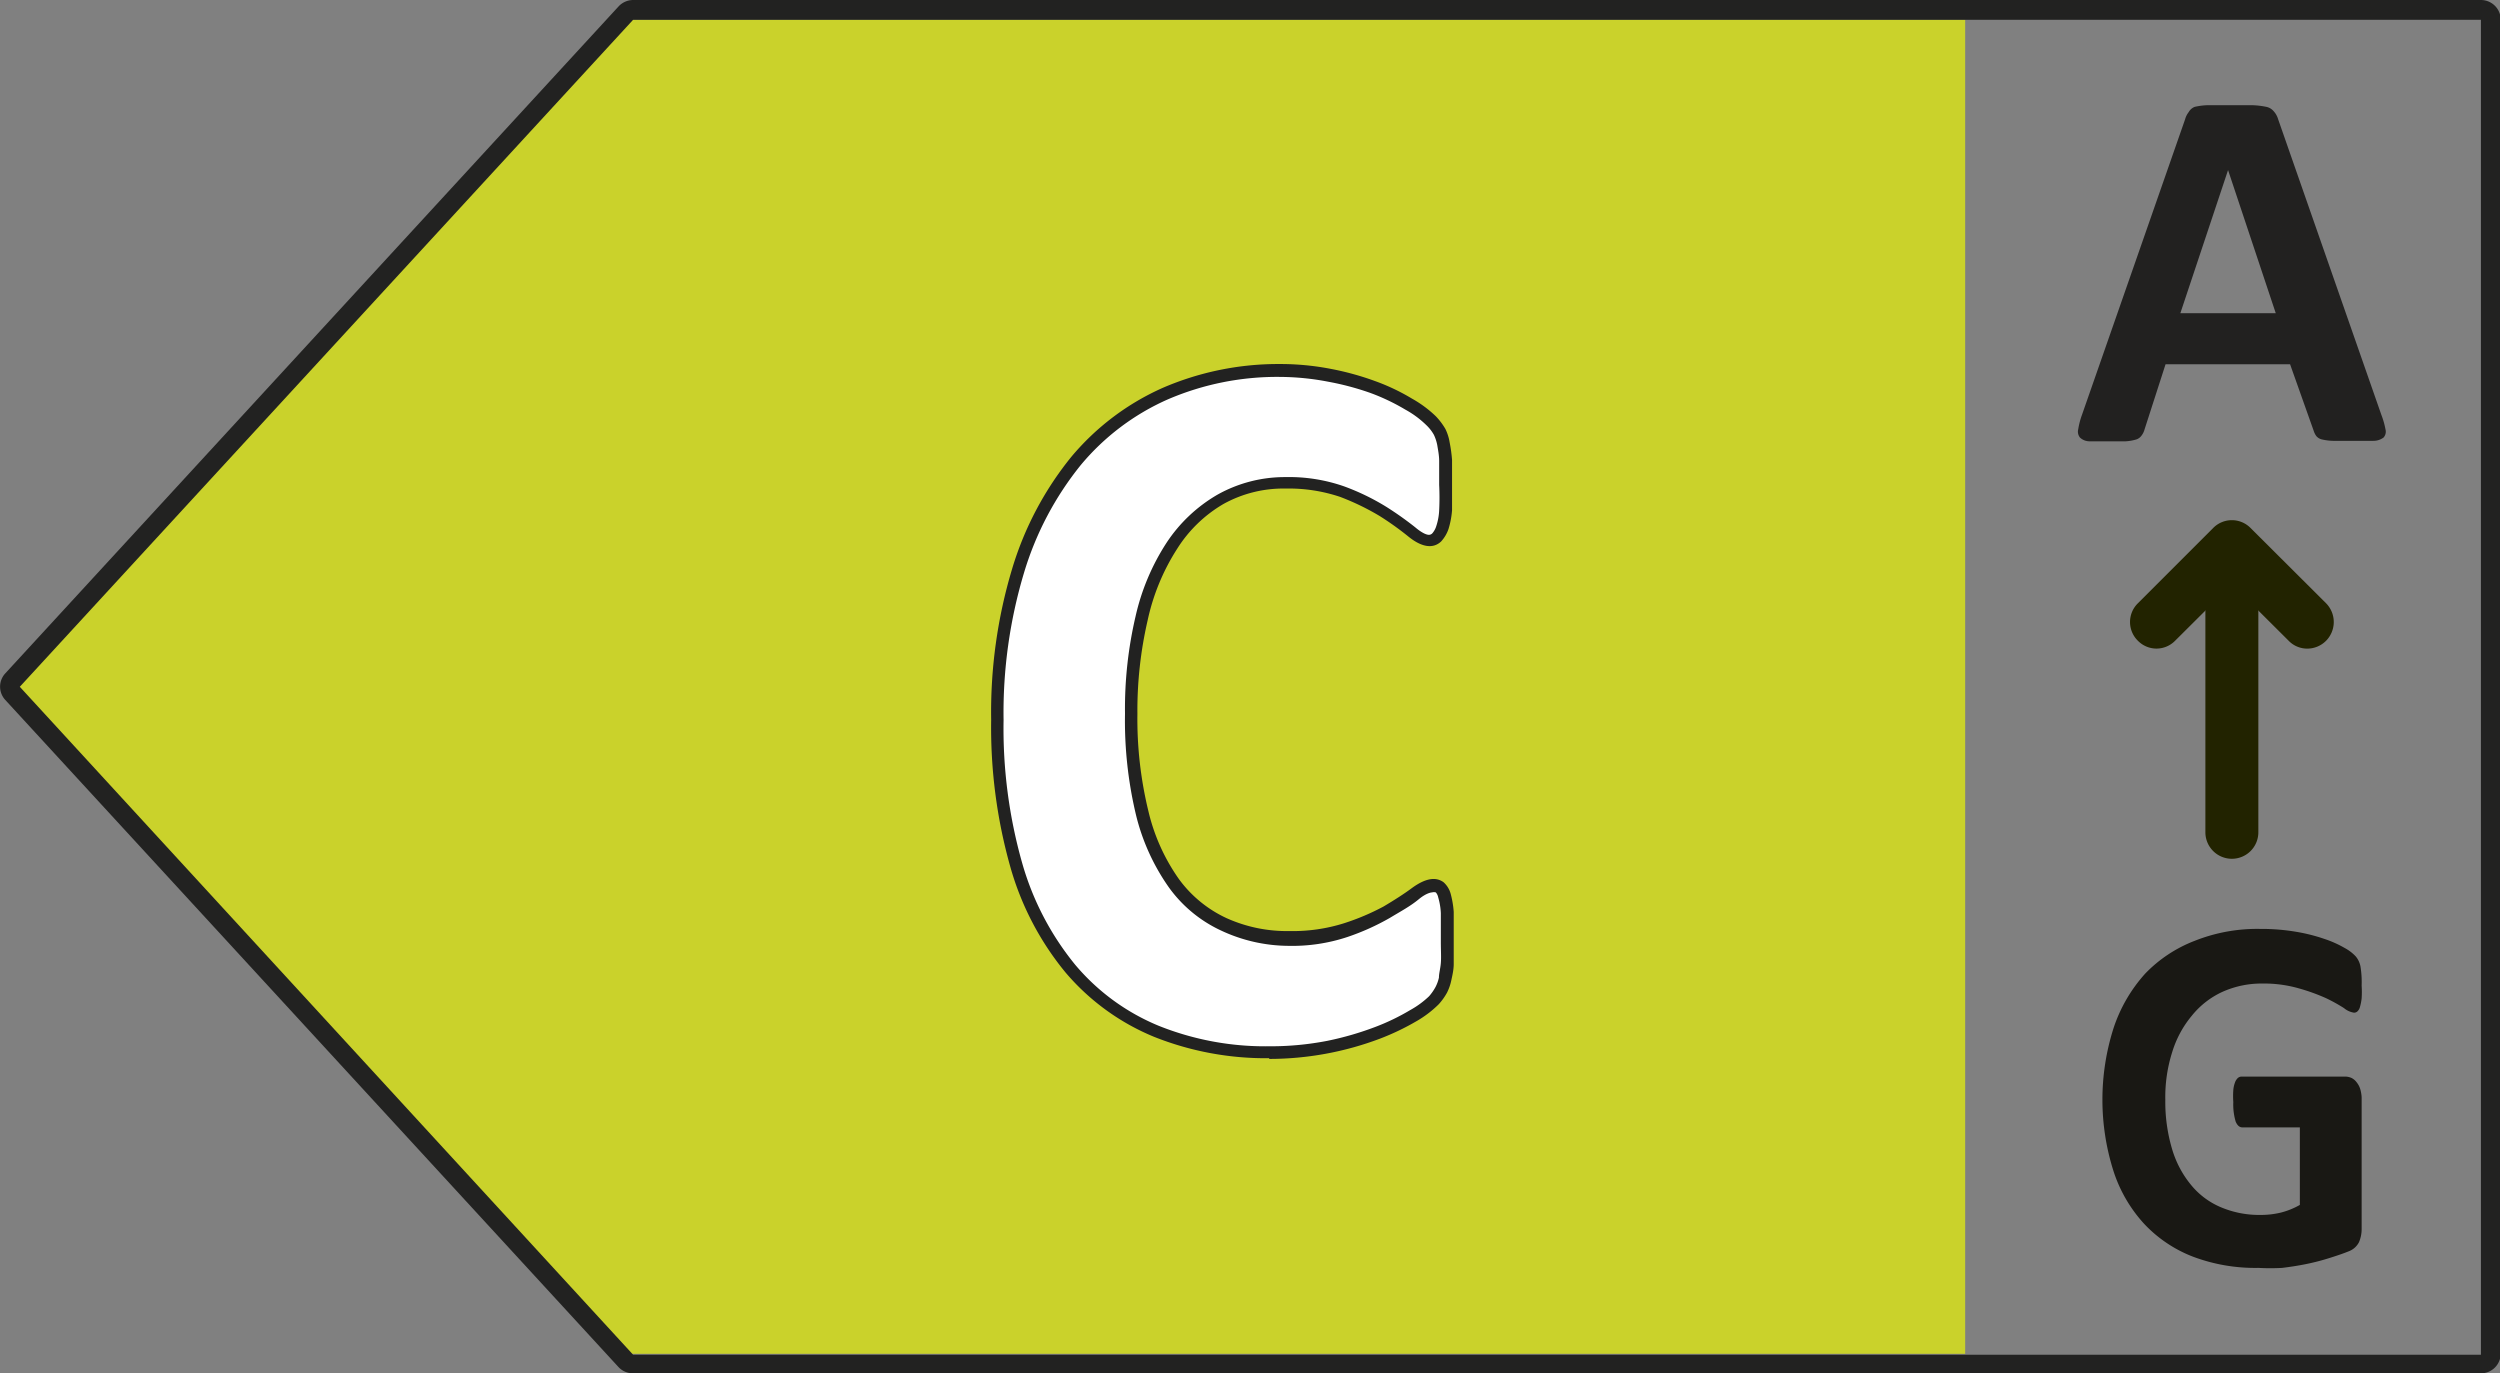 <svg xmlns="http://www.w3.org/2000/svg" viewBox="0 0 104.8 57.57"><rect x="0" y="0" width="104.8" height="57.57" fill="#808080" stroke="none"/><defs><style>.cls-1{fill:#cad22b;}.cls-2{fill:#222221;}.cls-3{fill:#fff;}.cls-4{fill:#222120;}.cls-5{fill:#222300;}.cls-6{fill:#191814;}</style></defs><g id="Layer_2" data-name="Layer 2"><polygon class="cls-1" points="25.98 0.82 82.38 0.82 82.38 56.75 25.98 56.75 0.27 28.79 25.98 0.82"/><path class="cls-2" d="M104,57.57H26.54a.83.83,0,0,1-.61-.26L.22,29.34a.82.82,0,0,1,0-1.11L25.93.27A.84.84,0,0,1,26.54,0H104a.83.83,0,0,1,.83.83V56.75A.83.83,0,0,1,104,57.57ZM26.54.83h0L.83,28.79l25.71,28H104V.83Z"/><path class="cls-3" d="M60.71,39.45c0,.36,0,.66,0,.91a4.47,4.47,0,0,1-.09.64,1.66,1.66,0,0,1-.15.46,2.09,2.09,0,0,1-.32.44,3.42,3.42,0,0,1-.84.63,9.39,9.39,0,0,1-1.52.74,13.26,13.26,0,0,1-2,.59,13.12,13.12,0,0,1-2.5.23,12.28,12.28,0,0,1-4.74-.87,9.47,9.47,0,0,1-3.6-2.62,12,12,0,0,1-2.27-4.35,20.88,20.88,0,0,1-.79-6.07,20.63,20.63,0,0,1,.87-6.26,13.42,13.42,0,0,1,2.43-4.6,10.21,10.21,0,0,1,3.74-2.82,11.84,11.84,0,0,1,4.81-1,11.52,11.52,0,0,1,2.06.19,11.76,11.76,0,0,1,1.82.51,8.12,8.12,0,0,1,1.51.71,4.26,4.26,0,0,1,.94.7,2.39,2.39,0,0,1,.37.48,2.16,2.16,0,0,1,.16.49,5.92,5.92,0,0,1,.08.7c0,.28,0,.61,0,1s0,.79,0,1.09a2.91,2.91,0,0,1-.13.72,1,1,0,0,1-.24.41.44.44,0,0,1-.32.13,1.42,1.42,0,0,1-.75-.37A12.2,12.2,0,0,0,58,21.47a9.86,9.86,0,0,0-1.72-.83,6.79,6.79,0,0,0-2.38-.38,5.44,5.44,0,0,0-2.72.68,6,6,0,0,0-2,1.92,9.36,9.36,0,0,0-1.28,3,16.92,16.92,0,0,0-.43,4,16.86,16.86,0,0,0,.46,4.22A8.33,8.33,0,0,0,49.21,37a5.41,5.41,0,0,0,2.07,1.72,6.36,6.36,0,0,0,2.74.57A7.11,7.11,0,0,0,56.41,39a9.32,9.32,0,0,0,1.73-.78,12.87,12.87,0,0,0,1.18-.77,1.48,1.48,0,0,1,.72-.34.53.53,0,0,1,.32.09.71.71,0,0,1,.2.34,3.42,3.42,0,0,1,.11.72C60.7,38.53,60.71,38.94,60.71,39.45Z"/><path class="cls-2" d="M53.21,44.36a12.65,12.65,0,0,1-4.84-.9,9.72,9.72,0,0,1-3.7-2.69,12.16,12.16,0,0,1-2.32-4.44,21.48,21.48,0,0,1-.8-6.15,20.85,20.85,0,0,1,.88-6.34,13.68,13.68,0,0,1,2.48-4.69,10.62,10.62,0,0,1,3.83-2.89,12.21,12.21,0,0,1,4.92-1,11.11,11.11,0,0,1,2.11.2,11.79,11.79,0,0,1,1.86.51,8.68,8.68,0,0,1,1.56.74,4.84,4.84,0,0,1,1,.74,2.81,2.81,0,0,1,.4.53,2,2,0,0,1,.18.57,6.15,6.15,0,0,1,.1.73c0,.28,0,.62,0,1s0,.81,0,1.11a3.58,3.58,0,0,1-.15.79,1.49,1.49,0,0,1-.31.52c-.33.31-.81.26-1.41-.24a12.66,12.66,0,0,0-1.15-.82,10.41,10.41,0,0,0-1.67-.81,6.77,6.77,0,0,0-2.29-.35,5.18,5.18,0,0,0-2.59.64A5.66,5.66,0,0,0,49.35,23,9.08,9.08,0,0,0,48.11,26a16.83,16.83,0,0,0-.43,3.93A16.33,16.33,0,0,0,48.14,34a8.17,8.17,0,0,0,1.28,2.85,5.15,5.15,0,0,0,2,1.64,6.15,6.15,0,0,0,2.63.54,7.16,7.16,0,0,0,2.3-.33A9.92,9.92,0,0,0,58,38c.47-.28.86-.53,1.17-.76.65-.48,1.06-.46,1.34-.26a1,1,0,0,1,.3.48,3.92,3.92,0,0,1,.13.77c0,.33,0,.75,0,1.26s0,.67,0,.92-.06.49-.1.68a2.1,2.1,0,0,1-.18.52,2.53,2.53,0,0,1-.35.49,4.49,4.49,0,0,1-.9.69,10.37,10.37,0,0,1-1.56.75,13.16,13.16,0,0,1-4.65.85Zm.45-28.56a11.6,11.6,0,0,0-4.7.94,10,10,0,0,0-3.65,2.75A13.23,13.23,0,0,0,42.93,24a20.37,20.37,0,0,0-.86,6.18,20.67,20.67,0,0,0,.78,6,11.87,11.87,0,0,0,2.22,4.26A9.11,9.11,0,0,0,48.57,43a12,12,0,0,0,4.64.86,12.41,12.41,0,0,0,2.44-.23,12.88,12.88,0,0,0,2-.58,9.2,9.2,0,0,0,1.47-.71,3.78,3.78,0,0,0,.79-.58,2.13,2.13,0,0,0,.27-.39,1.6,1.6,0,0,0,.14-.39c0-.17.06-.37.08-.61s0-.54,0-.88c0-.5,0-.9,0-1.21h0a2.78,2.78,0,0,0-.11-.66.45.45,0,0,0-.1-.21.3.3,0,0,0-.16,0s-.21,0-.56.29-.73.49-1.21.78a10,10,0,0,1-1.78.8,7.34,7.34,0,0,1-2.47.37A6.72,6.72,0,0,1,51.17,39,5.59,5.59,0,0,1,49,37.2a8.93,8.93,0,0,1-1.37-3,17,17,0,0,1-.47-4.29,17,17,0,0,1,.44-4.06,9.47,9.47,0,0,1,1.31-3.11,6.4,6.4,0,0,1,2.12-2A5.77,5.77,0,0,1,53.88,20a7,7,0,0,1,2.47.39,9.73,9.73,0,0,1,1.77.86,13.87,13.87,0,0,1,1.2.85c.33.28.51.32.58.32a.2.2,0,0,0,.14-.06.83.83,0,0,0,.17-.31,2.44,2.44,0,0,0,.12-.66,10.54,10.54,0,0,0,0-1.06q0-.58,0-1c0-.25-.05-.48-.08-.67a1.81,1.81,0,0,0-.14-.43,1.71,1.71,0,0,0-.32-.41,4,4,0,0,0-.88-.65,8.72,8.72,0,0,0-1.47-.7A11.56,11.56,0,0,0,55.67,16,10.88,10.88,0,0,0,53.66,15.8Z"/><path class="cls-4" d="M99.83,17.4A3.33,3.33,0,0,1,100,18a.37.37,0,0,1-.08.34.7.7,0,0,1-.43.14c-.2,0-.48,0-.83,0l-.86,0a2.25,2.25,0,0,1-.47-.06.43.43,0,0,1-.23-.14.75.75,0,0,1-.11-.22L96,15.27H90.78L89.9,18a.73.73,0,0,1-.12.25.44.44,0,0,1-.22.17,2,2,0,0,1-.45.08l-.75,0q-.49,0-.78,0a.59.59,0,0,1-.39-.16.4.4,0,0,1-.07-.35,3.27,3.27,0,0,1,.16-.61L91.6,5a.84.84,0,0,1,.15-.3A.5.5,0,0,1,92,4.48a2.85,2.85,0,0,1,.53-.07l.89,0,1,0a3.53,3.53,0,0,1,.59.07.55.55,0,0,1,.3.18A.85.85,0,0,1,95.5,5ZM93.4,7.13h0l-2,6h4Z"/><path class="cls-5" d="M93.56,36a1.11,1.11,0,0,1-1.11-1.11V23a1.11,1.11,0,0,1,2.22,0V34.9A1.11,1.11,0,0,1,93.56,36Z"/><path class="cls-5" d="M96.72,27.19a1.08,1.08,0,0,1-.78-.33l-2.38-2.37-2.38,2.37a1.09,1.09,0,0,1-1.56,0,1.1,1.1,0,0,1,0-1.57l3.16-3.16a1.1,1.1,0,0,1,1.56,0l3.17,3.16a1.12,1.12,0,0,1,0,1.57A1.11,1.11,0,0,1,96.72,27.19Z"/><path class="cls-6" d="M99,41.32a4,4,0,0,1,0,.53,2.08,2.08,0,0,1-.07.36.38.38,0,0,1-.11.19.2.2,0,0,1-.15.05.86.86,0,0,1-.41-.19,7,7,0,0,0-.76-.42,8.21,8.21,0,0,0-1.14-.41,5.28,5.28,0,0,0-1.52-.2,4,4,0,0,0-1.68.35,3.54,3.54,0,0,0-1.28,1,4.36,4.36,0,0,0-.82,1.52,6.21,6.21,0,0,0-.29,2,6.94,6.94,0,0,0,.29,2.09,4.25,4.25,0,0,0,.82,1.52,3.23,3.23,0,0,0,1.25.91,4.12,4.12,0,0,0,1.63.31,3.55,3.55,0,0,0,.86-.1,3.19,3.19,0,0,0,.79-.32V47.26H94c-.12,0-.21-.08-.28-.24a2.52,2.52,0,0,1-.1-.82,3.53,3.53,0,0,1,0-.5,1.18,1.18,0,0,1,.07-.32.48.48,0,0,1,.12-.19.25.25,0,0,1,.16-.06H98.3a.67.67,0,0,1,.28.06.6.6,0,0,1,.21.18.84.84,0,0,1,.15.28A1.46,1.46,0,0,1,99,46v5.51a1.4,1.4,0,0,1-.11.56.79.79,0,0,1-.42.38c-.22.09-.48.18-.8.28a9.34,9.34,0,0,1-1,.26c-.34.07-.68.12-1,.16a8.94,8.94,0,0,1-1,0,7.4,7.4,0,0,1-2.74-.47,5.54,5.54,0,0,1-2.05-1.38,6,6,0,0,1-1.28-2.2,9.88,9.88,0,0,1,0-6,6.38,6.38,0,0,1,1.34-2.3A5.74,5.74,0,0,1,92,39.44a7.08,7.08,0,0,1,2.74-.5,8.72,8.72,0,0,1,1.51.12,7.35,7.35,0,0,1,1.19.3,4.56,4.56,0,0,1,.85.38,1.79,1.79,0,0,1,.46.35.92.92,0,0,1,.2.42A4.1,4.1,0,0,1,99,41.32Z"/></g></svg>